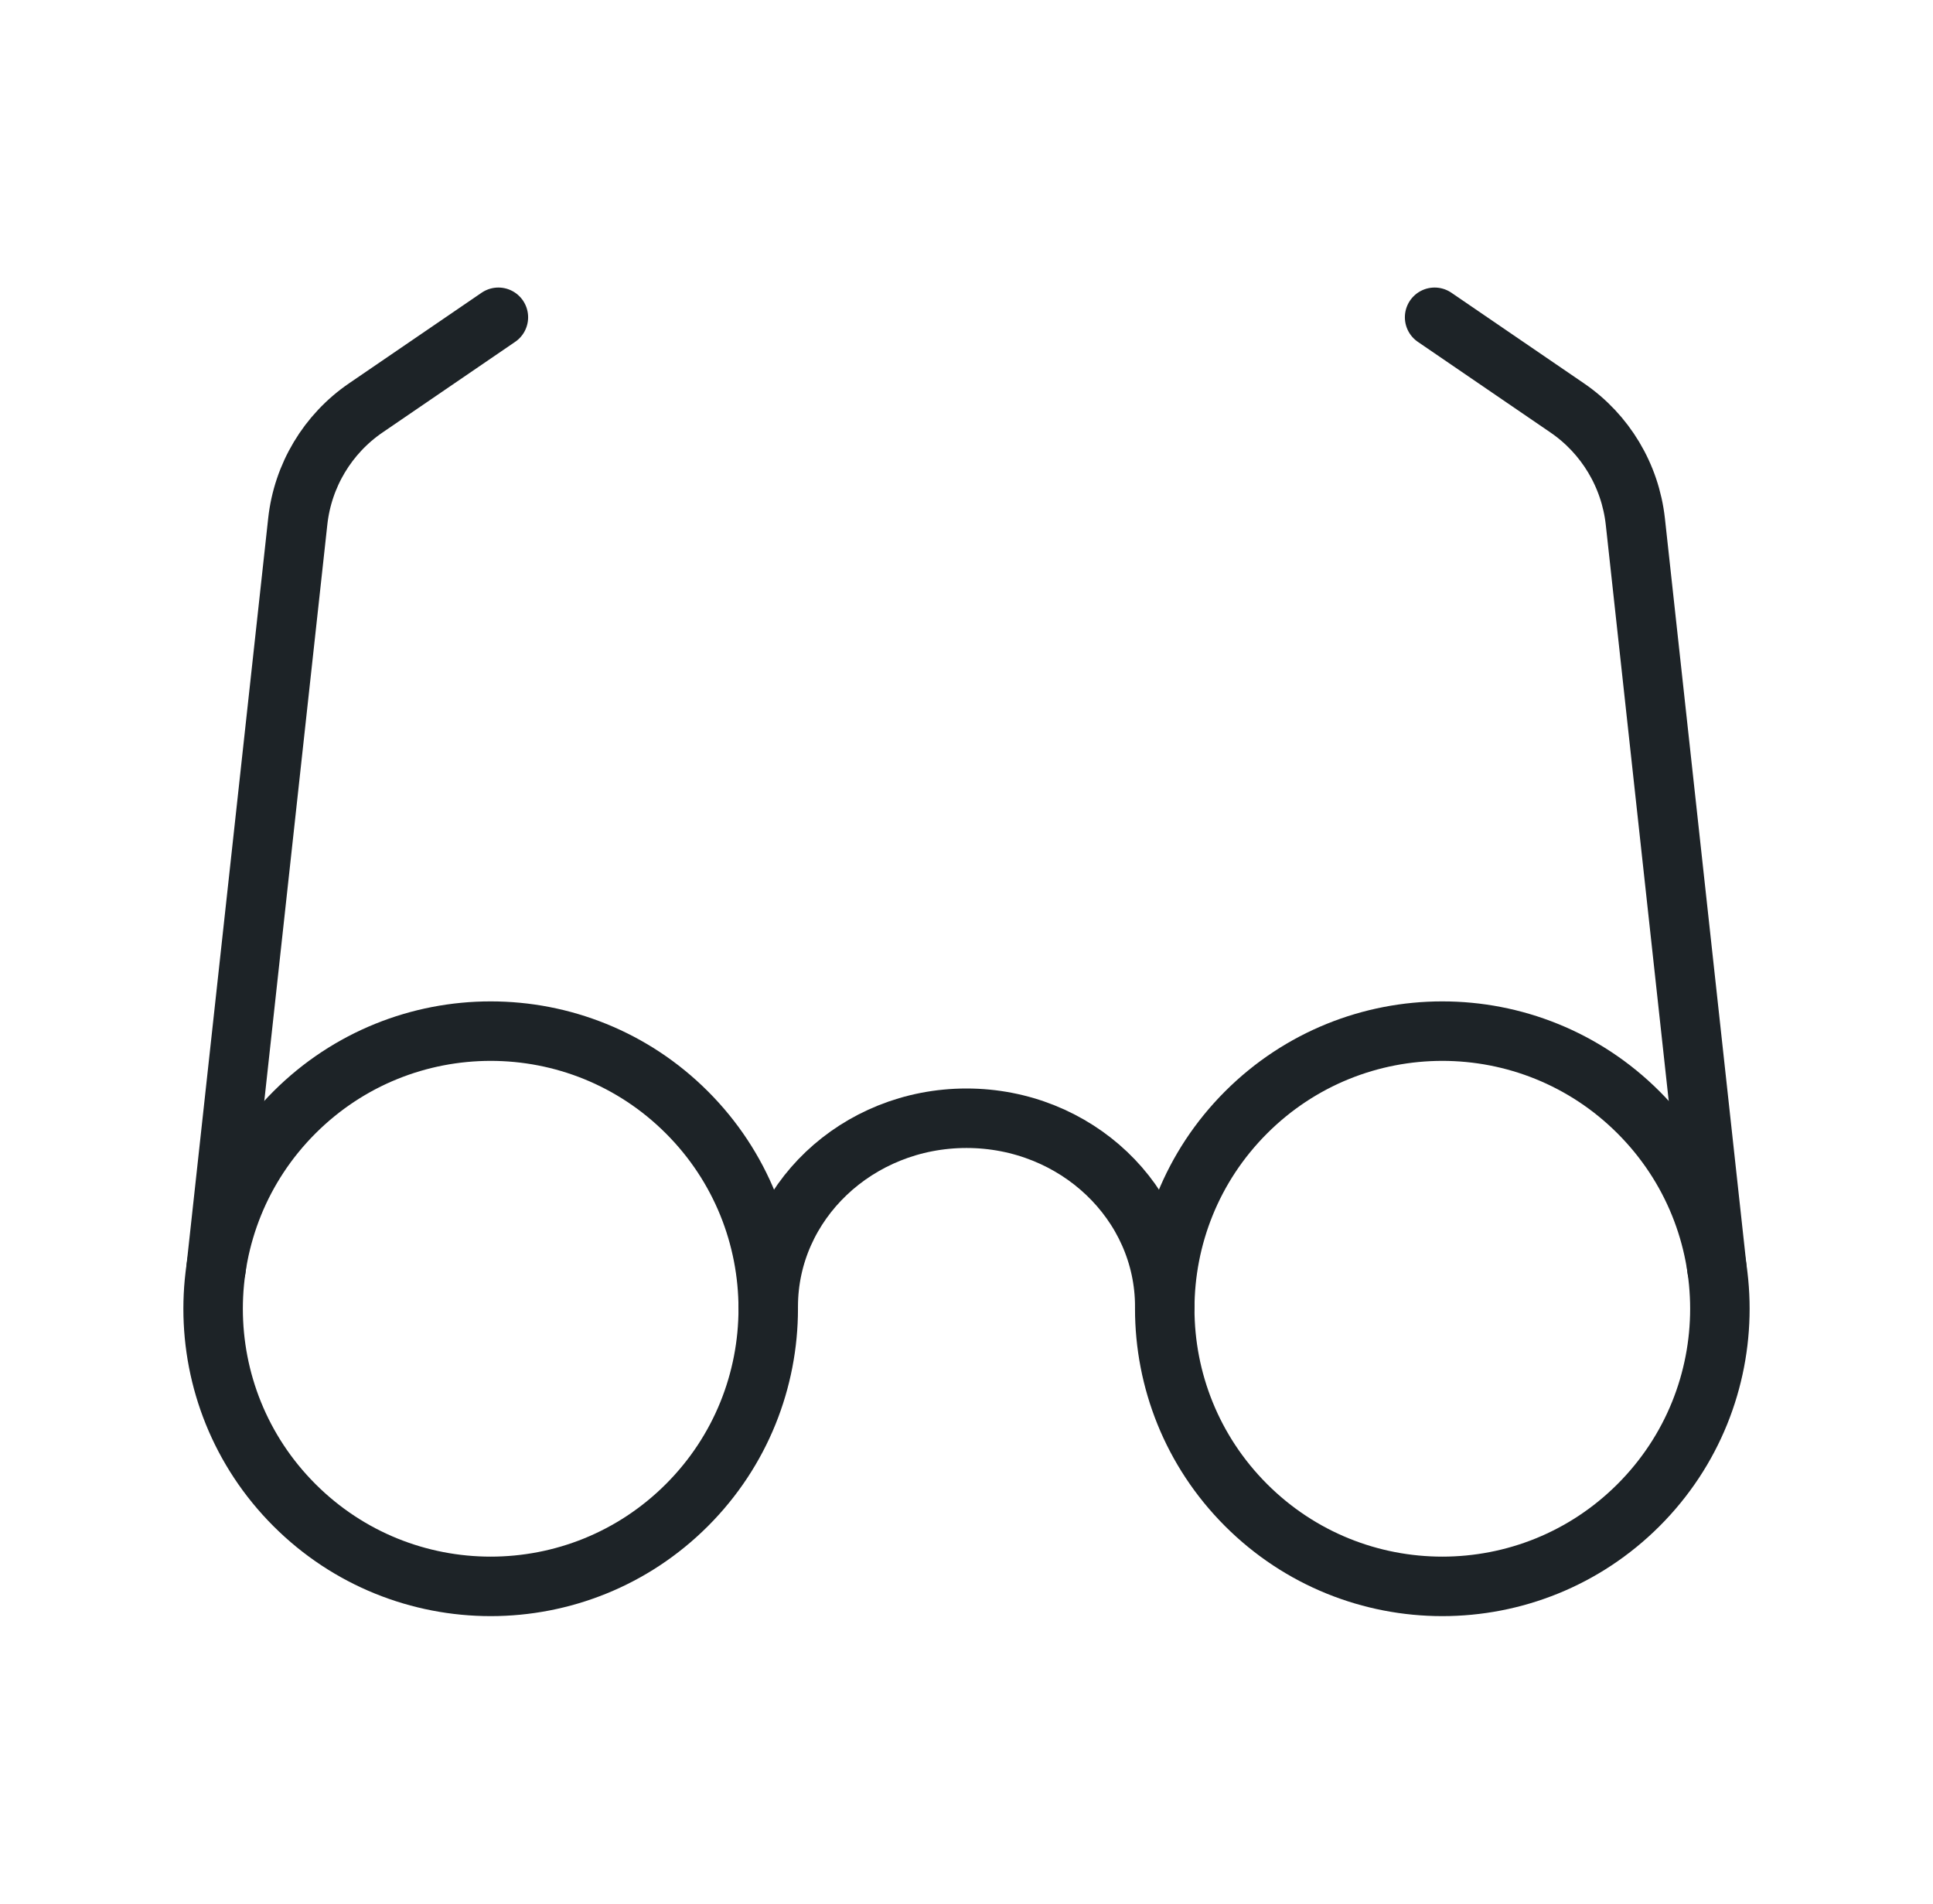 <svg width="65" height="64" viewBox="0 0 65 64" fill="none" xmlns="http://www.w3.org/2000/svg">
<path d="M55.1 37.4C58.745 41.045 58.745 46.955 55.1 50.6C51.455 54.245 45.545 54.245 41.9 50.6C38.255 46.955 38.255 41.045 41.9 37.4C45.545 33.755 51.455 33.755 55.1 37.4" stroke="#1D2327" stroke-width="2" stroke-linecap="round" stroke-linejoin="round"/>
<path d="M48.241 10.667L52.697 13.712C53.983 14.589 54.82 15.987 54.991 17.536L57.737 42.667" stroke="#1D2327" stroke-width="2" stroke-linecap="round" stroke-linejoin="round"/>
<path d="M23.1 37.4C26.744 41.045 26.744 46.955 23.1 50.6C19.455 54.245 13.545 54.245 9.9 50.6C6.255 46.955 6.255 41.045 9.9 37.4C13.545 33.755 19.455 33.755 23.1 37.4" stroke="#1D2327" stroke-width="2" stroke-linecap="round" stroke-linejoin="round"/>
<path d="M25.833 43.928C25.833 40.429 28.817 37.595 32.5 37.595C36.183 37.595 39.167 40.429 39.167 43.928" stroke="#1D2327" stroke-width="2" stroke-linecap="round" stroke-linejoin="round"/>
<path d="M16.759 10.667L12.303 13.712C11.017 14.589 10.18 15.987 10.012 17.536L7.263 42.667" stroke="#1D2327" stroke-width="2" stroke-linecap="round" stroke-linejoin="round"/>
</svg>
